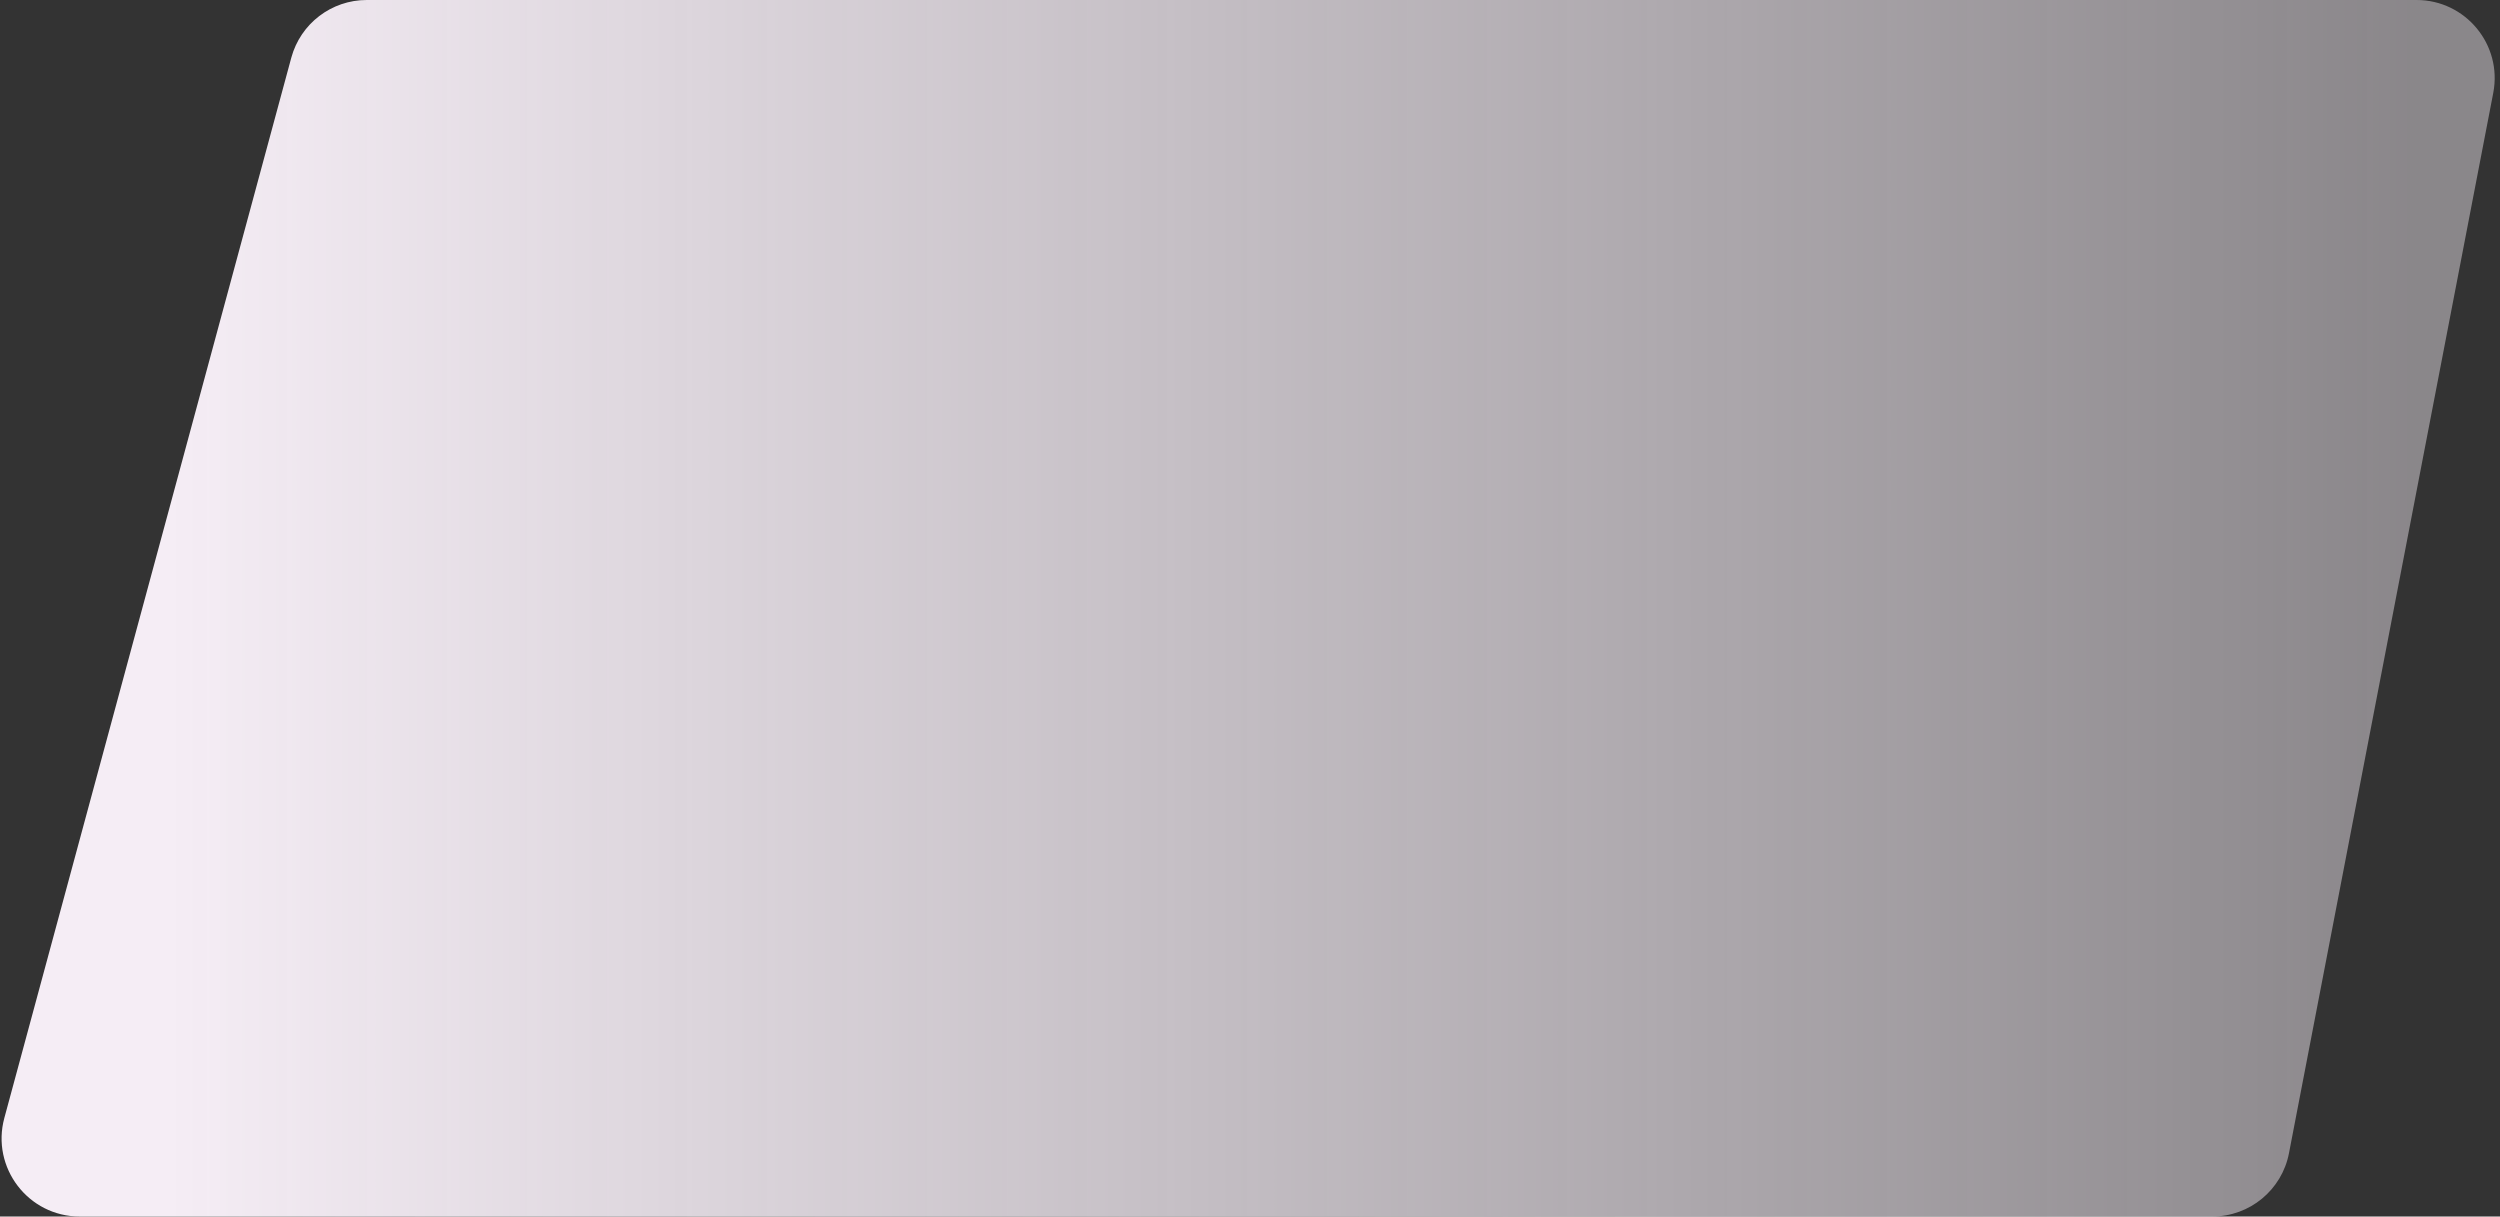 <?xml version="1.0" encoding="UTF-8"?> <svg xmlns="http://www.w3.org/2000/svg" width="224" height="109" viewBox="0 0 224 109" fill="none"><rect x="0" y="0" width="224" height="109" fill="#333333" stroke="none"/> <path d="M26.1 5.171C26.926 2.119 29.696 0 32.857 0H216.523C220.92 0 224.228 4.007 223.396 8.324L205.093 103.324C204.459 106.619 201.575 109 198.22 109H7.146C2.536 109 -0.815 104.621 0.389 100.171L26.1 5.171Z" fill="url(#paint0_linear)"></path> <defs> <linearGradient id="paint0_linear" x1="15" y1="54" x2="216" y2="54" gradientUnits="userSpaceOnUse"> <stop stop-color="#F5EDF5"></stop> <stop offset="1" stop-color="#F5EDF5" stop-opacity="0.45"></stop> </linearGradient> </defs> </svg> 